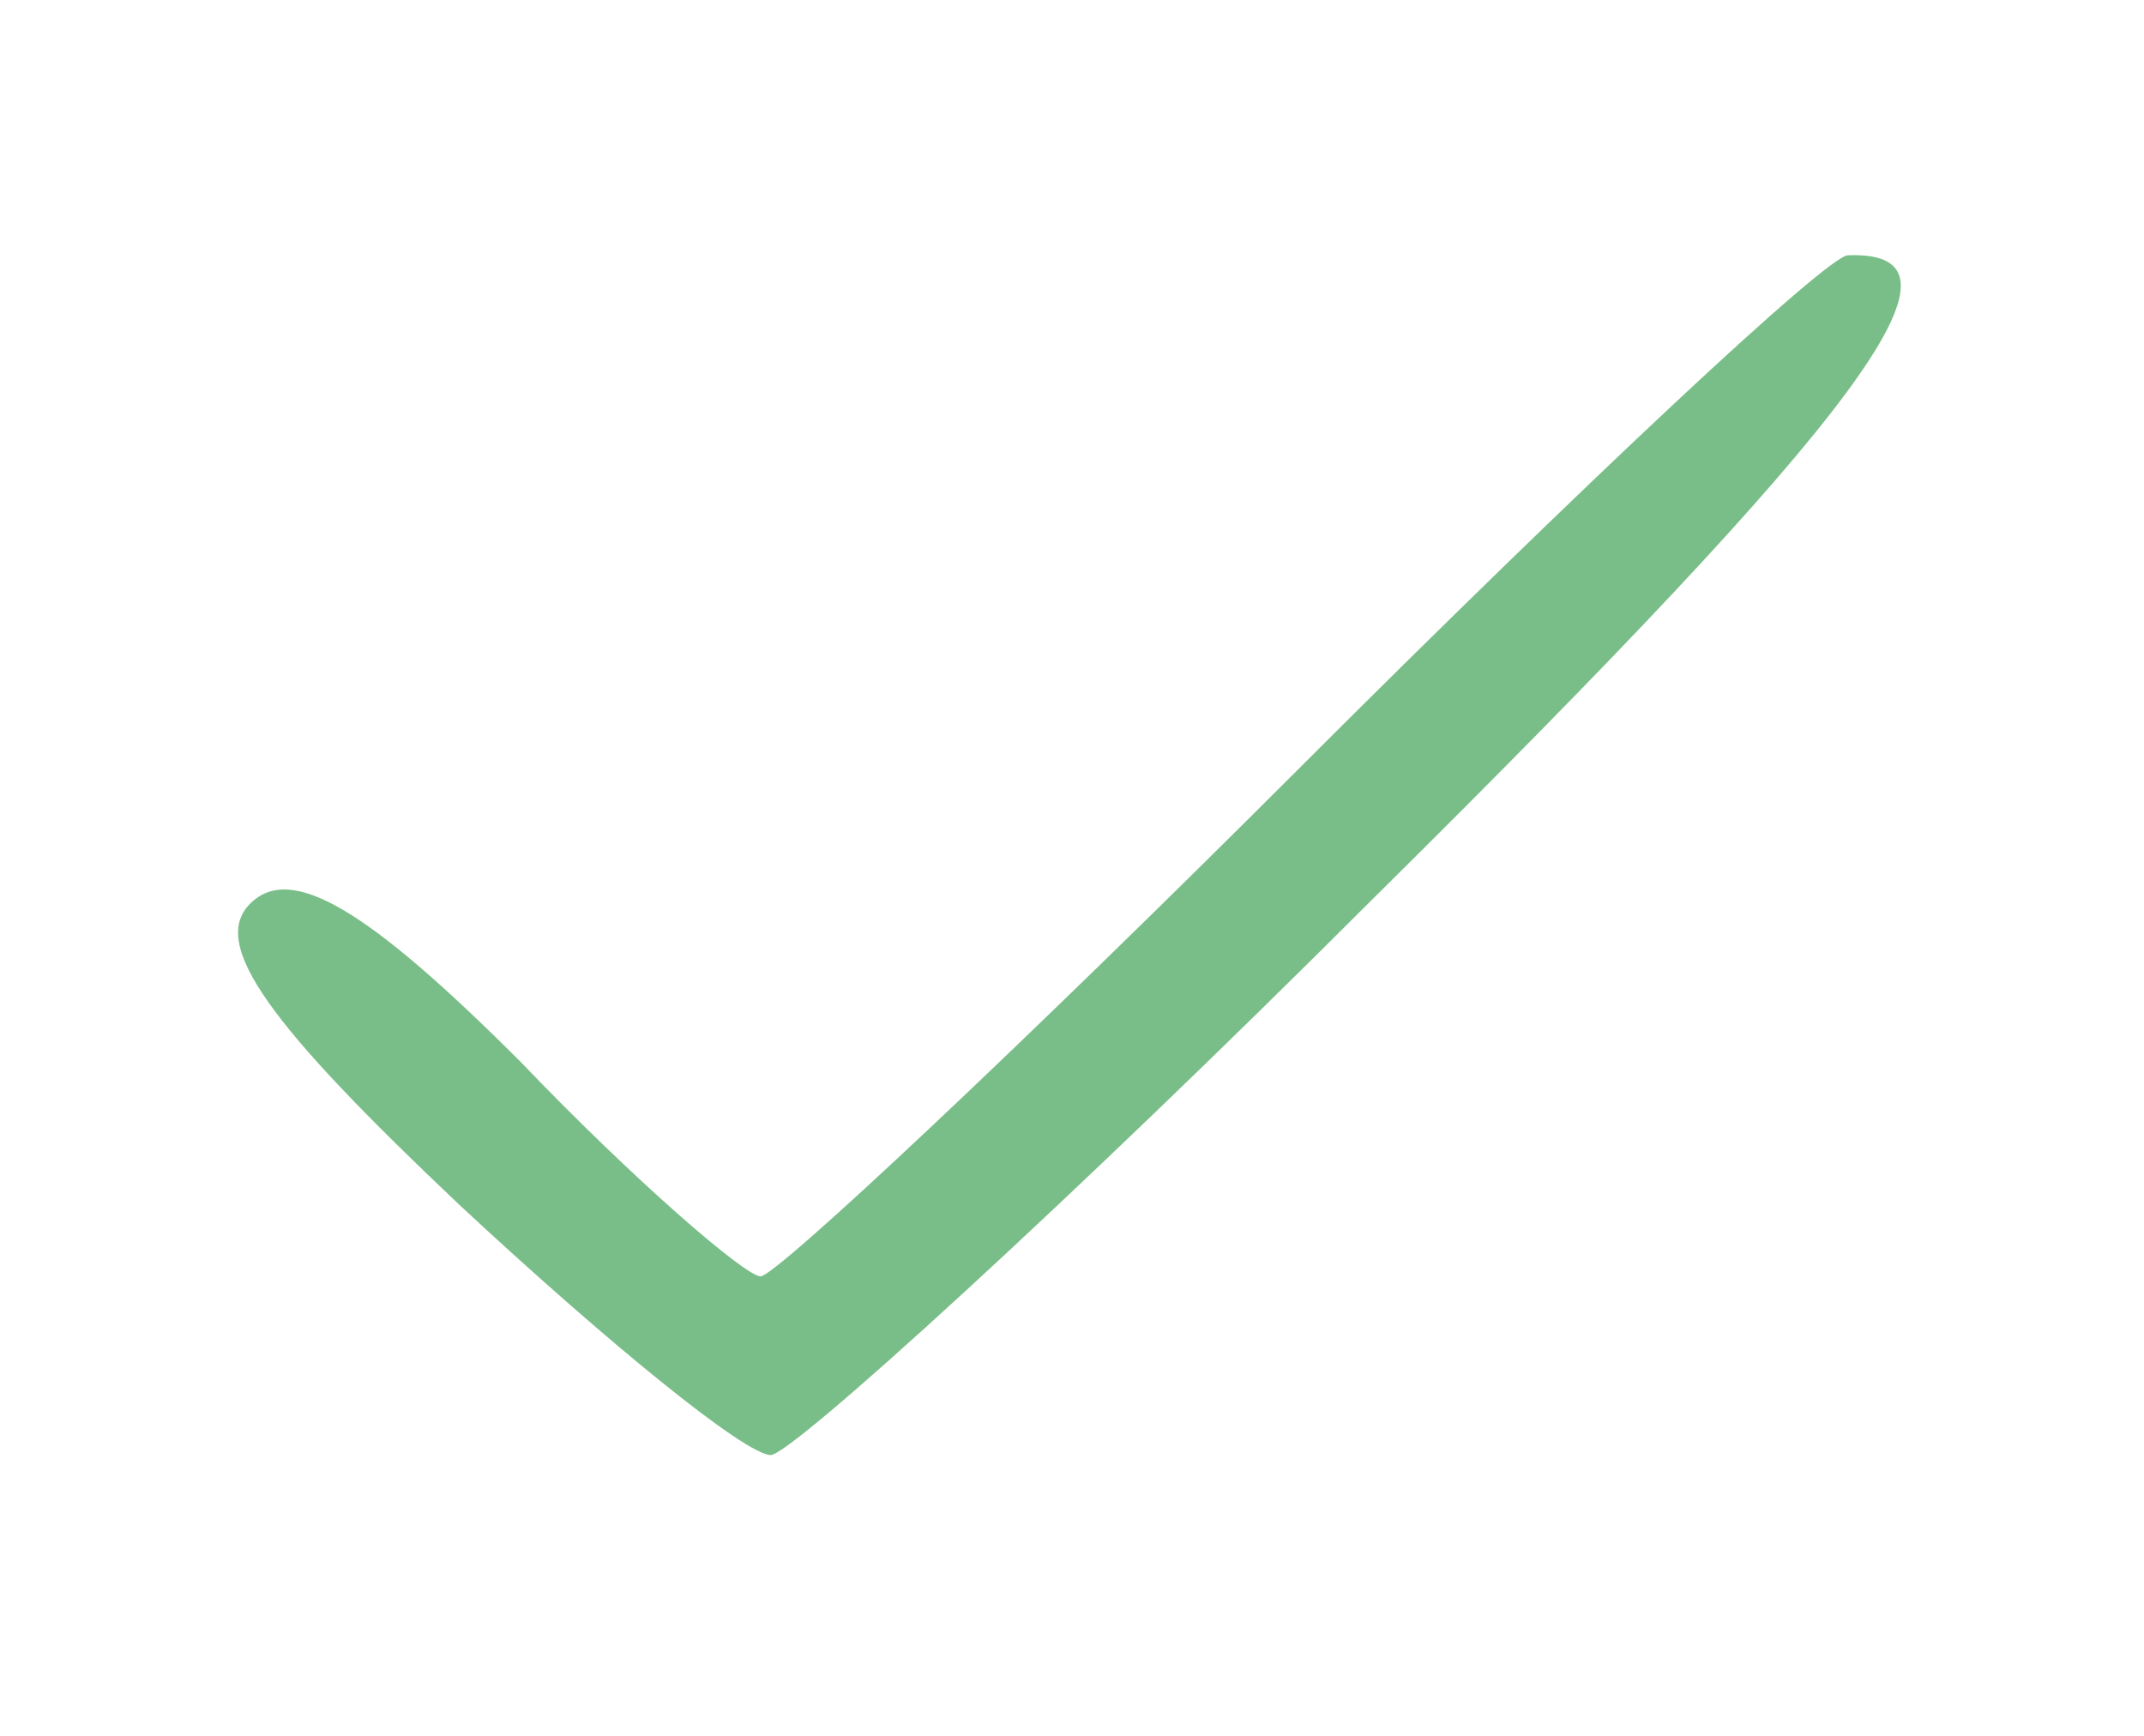 <?xml version="1.0" standalone="no"?>
<!DOCTYPE svg PUBLIC "-//W3C//DTD SVG 20010904//EN"
 "http://www.w3.org/TR/2001/REC-SVG-20010904/DTD/svg10.dtd">
<svg version="1.0" xmlns="http://www.w3.org/2000/svg"
 width="42pt" height="34pt" viewBox="0 0 42 34"
 preserveAspectRatio="xMidYMid meet">

<g transform="translate(0,34) scale(0.1,-0.1)"
fill="#79be88" stroke="none">
<path d="M255 190 c-55 -55 -103 -100 -106 -100 -3 0 -25 19 -47 42 -30 30
-45 39 -53 31 -8 -8 4 -24 41 -59 29 -27 56 -49 61 -49 4 0 58 49 118 109 96
95 120 127 93 126 -4 0 -52 -45 -107 -100z"/>
</g>
</svg>
